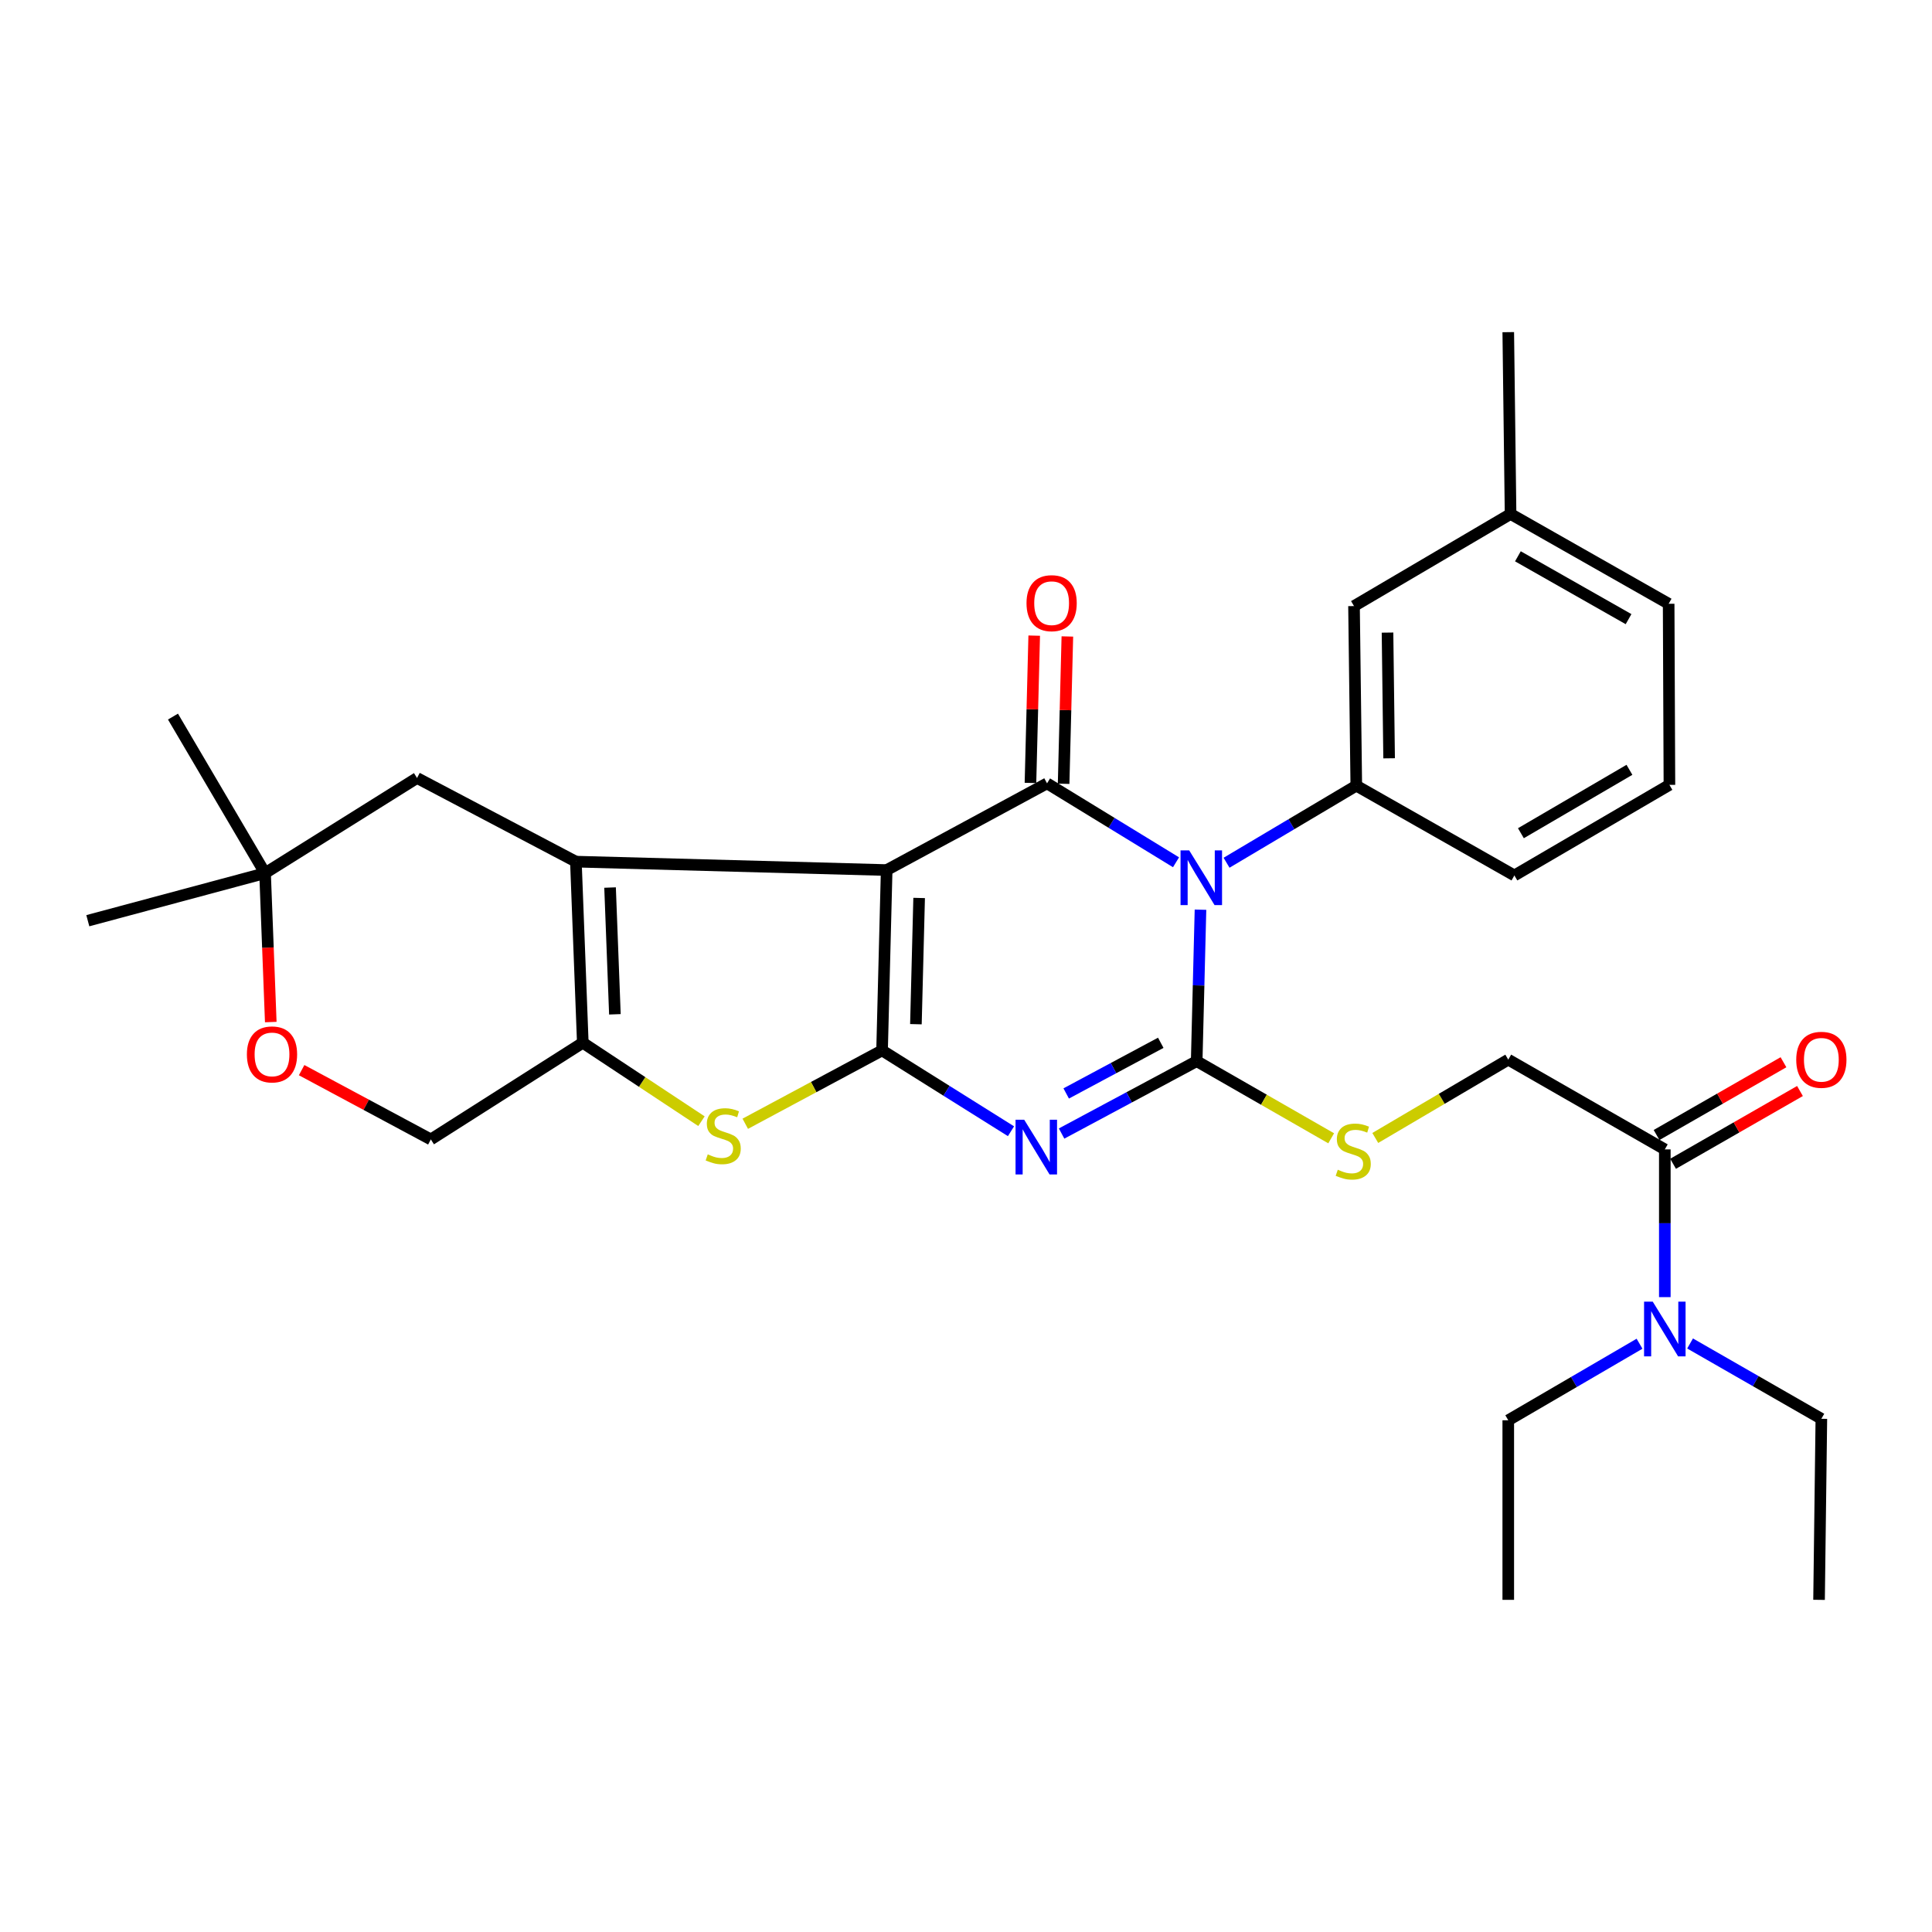 <?xml version='1.0' encoding='iso-8859-1'?>
<svg version='1.1' baseProfile='full'
              xmlns='http://www.w3.org/2000/svg'
                      xmlns:rdkit='http://www.rdkit.org/xml'
                      xmlns:xlink='http://www.w3.org/1999/xlink'
                  xml:space='preserve'
width='1000px' height='1000px' viewBox='0 0 1000 1000'>
<!-- END OF HEADER -->
<rect style='opacity:1.0;fill:#FFFFFF;stroke:none' width='1000' height='1000' x='0' y='0'> </rect>
<path class='bond-1' d='M 458.94,450.343 L 456.556,543.687' style='fill:none;fill-rule:evenodd;stroke:#000000;stroke-width:6px;stroke-linecap:butt;stroke-linejoin:miter;stroke-opacity:1' />
<path class='bond-1' d='M 475.743,464.783 L 474.074,530.124' style='fill:none;fill-rule:evenodd;stroke:#000000;stroke-width:6px;stroke-linecap:butt;stroke-linejoin:miter;stroke-opacity:1' />
<path class='bond-4' d='M 458.94,450.343 L 541.946,405.464' style='fill:none;fill-rule:evenodd;stroke:#000000;stroke-width:6px;stroke-linecap:butt;stroke-linejoin:miter;stroke-opacity:1' />
<path class='bond-5' d='M 458.94,450.343 L 298.078,445.985' style='fill:none;fill-rule:evenodd;stroke:#000000;stroke-width:6px;stroke-linecap:butt;stroke-linejoin:miter;stroke-opacity:1' />
<path class='bond-0' d='M 608.706,446.316 L 575.326,425.89' style='fill:none;fill-rule:evenodd;stroke:#0000FF;stroke-width:6px;stroke-linecap:butt;stroke-linejoin:miter;stroke-opacity:1' />
<path class='bond-0' d='M 575.326,425.89 L 541.946,405.464' style='fill:none;fill-rule:evenodd;stroke:#000000;stroke-width:6px;stroke-linecap:butt;stroke-linejoin:miter;stroke-opacity:1' />
<path class='bond-2' d='M 621.371,470.854 L 620.387,510.055' style='fill:none;fill-rule:evenodd;stroke:#0000FF;stroke-width:6px;stroke-linecap:butt;stroke-linejoin:miter;stroke-opacity:1' />
<path class='bond-2' d='M 620.387,510.055 L 619.402,549.256' style='fill:none;fill-rule:evenodd;stroke:#000000;stroke-width:6px;stroke-linecap:butt;stroke-linejoin:miter;stroke-opacity:1' />
<path class='bond-8' d='M 634.859,446.554 L 668.438,426.605' style='fill:none;fill-rule:evenodd;stroke:#0000FF;stroke-width:6px;stroke-linecap:butt;stroke-linejoin:miter;stroke-opacity:1' />
<path class='bond-8' d='M 668.438,426.605 L 702.017,406.656' style='fill:none;fill-rule:evenodd;stroke:#000000;stroke-width:6px;stroke-linecap:butt;stroke-linejoin:miter;stroke-opacity:1' />
<path class='bond-3' d='M 456.556,543.687 L 489.923,564.606' style='fill:none;fill-rule:evenodd;stroke:#000000;stroke-width:6px;stroke-linecap:butt;stroke-linejoin:miter;stroke-opacity:1' />
<path class='bond-3' d='M 489.923,564.606 L 523.291,585.525' style='fill:none;fill-rule:evenodd;stroke:#0000FF;stroke-width:6px;stroke-linecap:butt;stroke-linejoin:miter;stroke-opacity:1' />
<path class='bond-6' d='M 456.556,543.687 L 421.15,562.671' style='fill:none;fill-rule:evenodd;stroke:#000000;stroke-width:6px;stroke-linecap:butt;stroke-linejoin:miter;stroke-opacity:1' />
<path class='bond-6' d='M 421.15,562.671 L 385.744,581.655' style='fill:none;fill-rule:evenodd;stroke:#CCCC00;stroke-width:6px;stroke-linecap:butt;stroke-linejoin:miter;stroke-opacity:1' />
<path class='bond-9' d='M 619.402,549.256 L 654.211,569.219' style='fill:none;fill-rule:evenodd;stroke:#000000;stroke-width:6px;stroke-linecap:butt;stroke-linejoin:miter;stroke-opacity:1' />
<path class='bond-9' d='M 654.211,569.219 L 689.019,589.181' style='fill:none;fill-rule:evenodd;stroke:#CCCC00;stroke-width:6px;stroke-linecap:butt;stroke-linejoin:miter;stroke-opacity:1' />
<path class='bond-32' d='M 619.402,549.256 L 584.442,567.988' style='fill:none;fill-rule:evenodd;stroke:#000000;stroke-width:6px;stroke-linecap:butt;stroke-linejoin:miter;stroke-opacity:1' />
<path class='bond-32' d='M 584.442,567.988 L 549.481,586.719' style='fill:none;fill-rule:evenodd;stroke:#0000FF;stroke-width:6px;stroke-linecap:butt;stroke-linejoin:miter;stroke-opacity:1' />
<path class='bond-32' d='M 600.807,539.745 L 576.335,552.857' style='fill:none;fill-rule:evenodd;stroke:#000000;stroke-width:6px;stroke-linecap:butt;stroke-linejoin:miter;stroke-opacity:1' />
<path class='bond-32' d='M 576.335,552.857 L 551.862,565.969' style='fill:none;fill-rule:evenodd;stroke:#0000FF;stroke-width:6px;stroke-linecap:butt;stroke-linejoin:miter;stroke-opacity:1' />
<path class='bond-13' d='M 550.526,405.682 L 551.496,367.558' style='fill:none;fill-rule:evenodd;stroke:#000000;stroke-width:6px;stroke-linecap:butt;stroke-linejoin:miter;stroke-opacity:1' />
<path class='bond-13' d='M 551.496,367.558 L 552.466,329.433' style='fill:none;fill-rule:evenodd;stroke:#FF0000;stroke-width:6px;stroke-linecap:butt;stroke-linejoin:miter;stroke-opacity:1' />
<path class='bond-13' d='M 533.366,405.246 L 534.336,367.121' style='fill:none;fill-rule:evenodd;stroke:#000000;stroke-width:6px;stroke-linecap:butt;stroke-linejoin:miter;stroke-opacity:1' />
<path class='bond-13' d='M 534.336,367.121 L 535.306,328.997' style='fill:none;fill-rule:evenodd;stroke:#FF0000;stroke-width:6px;stroke-linecap:butt;stroke-linejoin:miter;stroke-opacity:1' />
<path class='bond-7' d='M 298.078,445.985 L 301.654,539.72' style='fill:none;fill-rule:evenodd;stroke:#000000;stroke-width:6px;stroke-linecap:butt;stroke-linejoin:miter;stroke-opacity:1' />
<path class='bond-7' d='M 315.767,459.391 L 318.271,525.005' style='fill:none;fill-rule:evenodd;stroke:#000000;stroke-width:6px;stroke-linecap:butt;stroke-linejoin:miter;stroke-opacity:1' />
<path class='bond-11' d='M 298.078,445.985 L 215.854,402.689' style='fill:none;fill-rule:evenodd;stroke:#000000;stroke-width:6px;stroke-linecap:butt;stroke-linejoin:miter;stroke-opacity:1' />
<path class='bond-31' d='M 363.074,580.33 L 332.364,560.025' style='fill:none;fill-rule:evenodd;stroke:#CCCC00;stroke-width:6px;stroke-linecap:butt;stroke-linejoin:miter;stroke-opacity:1' />
<path class='bond-31' d='M 332.364,560.025 L 301.654,539.72' style='fill:none;fill-rule:evenodd;stroke:#000000;stroke-width:6px;stroke-linecap:butt;stroke-linejoin:miter;stroke-opacity:1' />
<path class='bond-15' d='M 301.654,539.72 L 223.006,589.768' style='fill:none;fill-rule:evenodd;stroke:#000000;stroke-width:6px;stroke-linecap:butt;stroke-linejoin:miter;stroke-opacity:1' />
<path class='bond-16' d='M 702.017,406.656 L 700.835,313.704' style='fill:none;fill-rule:evenodd;stroke:#000000;stroke-width:6px;stroke-linecap:butt;stroke-linejoin:miter;stroke-opacity:1' />
<path class='bond-16' d='M 719.004,392.495 L 718.176,327.428' style='fill:none;fill-rule:evenodd;stroke:#000000;stroke-width:6px;stroke-linecap:butt;stroke-linejoin:miter;stroke-opacity:1' />
<path class='bond-21' d='M 702.017,406.656 L 783.841,453.128' style='fill:none;fill-rule:evenodd;stroke:#000000;stroke-width:6px;stroke-linecap:butt;stroke-linejoin:miter;stroke-opacity:1' />
<path class='bond-18' d='M 711.842,589.008 L 746.259,568.737' style='fill:none;fill-rule:evenodd;stroke:#CCCC00;stroke-width:6px;stroke-linecap:butt;stroke-linejoin:miter;stroke-opacity:1' />
<path class='bond-18' d='M 746.259,568.737 L 780.675,548.465' style='fill:none;fill-rule:evenodd;stroke:#000000;stroke-width:6px;stroke-linecap:butt;stroke-linejoin:miter;stroke-opacity:1' />
<path class='bond-10' d='M 861.707,594.927 L 780.675,548.465' style='fill:none;fill-rule:evenodd;stroke:#000000;stroke-width:6px;stroke-linecap:butt;stroke-linejoin:miter;stroke-opacity:1' />
<path class='bond-17' d='M 861.707,594.927 L 861.707,633.161' style='fill:none;fill-rule:evenodd;stroke:#000000;stroke-width:6px;stroke-linecap:butt;stroke-linejoin:miter;stroke-opacity:1' />
<path class='bond-17' d='M 861.707,633.161 L 861.707,671.396' style='fill:none;fill-rule:evenodd;stroke:#0000FF;stroke-width:6px;stroke-linecap:butt;stroke-linejoin:miter;stroke-opacity:1' />
<path class='bond-19' d='M 865.976,602.372 L 898.82,583.538' style='fill:none;fill-rule:evenodd;stroke:#000000;stroke-width:6px;stroke-linecap:butt;stroke-linejoin:miter;stroke-opacity:1' />
<path class='bond-19' d='M 898.82,583.538 L 931.664,564.704' style='fill:none;fill-rule:evenodd;stroke:#FF0000;stroke-width:6px;stroke-linecap:butt;stroke-linejoin:miter;stroke-opacity:1' />
<path class='bond-19' d='M 857.437,587.481 L 890.281,568.647' style='fill:none;fill-rule:evenodd;stroke:#000000;stroke-width:6px;stroke-linecap:butt;stroke-linejoin:miter;stroke-opacity:1' />
<path class='bond-19' d='M 890.281,568.647 L 923.125,549.813' style='fill:none;fill-rule:evenodd;stroke:#FF0000;stroke-width:6px;stroke-linecap:butt;stroke-linejoin:miter;stroke-opacity:1' />
<path class='bond-14' d='M 215.854,402.689 L 137.196,451.936' style='fill:none;fill-rule:evenodd;stroke:#000000;stroke-width:6px;stroke-linecap:butt;stroke-linejoin:miter;stroke-opacity:1' />
<path class='bond-12' d='M 140.152,529.015 L 138.674,490.475' style='fill:none;fill-rule:evenodd;stroke:#FF0000;stroke-width:6px;stroke-linecap:butt;stroke-linejoin:miter;stroke-opacity:1' />
<path class='bond-12' d='M 138.674,490.475 L 137.196,451.936' style='fill:none;fill-rule:evenodd;stroke:#000000;stroke-width:6px;stroke-linecap:butt;stroke-linejoin:miter;stroke-opacity:1' />
<path class='bond-33' d='M 156.124,553.902 L 189.565,571.835' style='fill:none;fill-rule:evenodd;stroke:#FF0000;stroke-width:6px;stroke-linecap:butt;stroke-linejoin:miter;stroke-opacity:1' />
<path class='bond-33' d='M 189.565,571.835 L 223.006,589.768' style='fill:none;fill-rule:evenodd;stroke:#000000;stroke-width:6px;stroke-linecap:butt;stroke-linejoin:miter;stroke-opacity:1' />
<path class='bond-25' d='M 137.196,451.936 L 45.455,476.559' style='fill:none;fill-rule:evenodd;stroke:#000000;stroke-width:6px;stroke-linecap:butt;stroke-linejoin:miter;stroke-opacity:1' />
<path class='bond-26' d='M 137.196,451.936 L 89.532,370.904' style='fill:none;fill-rule:evenodd;stroke:#000000;stroke-width:6px;stroke-linecap:butt;stroke-linejoin:miter;stroke-opacity:1' />
<path class='bond-20' d='M 700.835,313.704 L 781.867,266.04' style='fill:none;fill-rule:evenodd;stroke:#000000;stroke-width:6px;stroke-linecap:butt;stroke-linejoin:miter;stroke-opacity:1' />
<path class='bond-23' d='M 848.622,695.51 L 814.648,715.322' style='fill:none;fill-rule:evenodd;stroke:#0000FF;stroke-width:6px;stroke-linecap:butt;stroke-linejoin:miter;stroke-opacity:1' />
<path class='bond-23' d='M 814.648,715.322 L 780.675,735.133' style='fill:none;fill-rule:evenodd;stroke:#000000;stroke-width:6px;stroke-linecap:butt;stroke-linejoin:miter;stroke-opacity:1' />
<path class='bond-24' d='M 874.782,695.381 L 908.756,714.871' style='fill:none;fill-rule:evenodd;stroke:#0000FF;stroke-width:6px;stroke-linecap:butt;stroke-linejoin:miter;stroke-opacity:1' />
<path class='bond-24' d='M 908.756,714.871 L 942.729,734.361' style='fill:none;fill-rule:evenodd;stroke:#000000;stroke-width:6px;stroke-linecap:butt;stroke-linejoin:miter;stroke-opacity:1' />
<path class='bond-28' d='M 781.867,266.04 L 780.675,171.924' style='fill:none;fill-rule:evenodd;stroke:#000000;stroke-width:6px;stroke-linecap:butt;stroke-linejoin:miter;stroke-opacity:1' />
<path class='bond-34' d='M 781.867,266.04 L 863.69,312.511' style='fill:none;fill-rule:evenodd;stroke:#000000;stroke-width:6px;stroke-linecap:butt;stroke-linejoin:miter;stroke-opacity:1' />
<path class='bond-34' d='M 785.663,287.937 L 842.939,320.467' style='fill:none;fill-rule:evenodd;stroke:#000000;stroke-width:6px;stroke-linecap:butt;stroke-linejoin:miter;stroke-opacity:1' />
<path class='bond-22' d='M 783.841,453.128 L 864.091,406.246' style='fill:none;fill-rule:evenodd;stroke:#000000;stroke-width:6px;stroke-linecap:butt;stroke-linejoin:miter;stroke-opacity:1' />
<path class='bond-22' d='M 787.219,431.274 L 843.394,398.457' style='fill:none;fill-rule:evenodd;stroke:#000000;stroke-width:6px;stroke-linecap:butt;stroke-linejoin:miter;stroke-opacity:1' />
<path class='bond-27' d='M 864.091,406.246 L 863.69,312.511' style='fill:none;fill-rule:evenodd;stroke:#000000;stroke-width:6px;stroke-linecap:butt;stroke-linejoin:miter;stroke-opacity:1' />
<path class='bond-29' d='M 780.675,735.133 L 780.675,828.076' style='fill:none;fill-rule:evenodd;stroke:#000000;stroke-width:6px;stroke-linecap:butt;stroke-linejoin:miter;stroke-opacity:1' />
<path class='bond-30' d='M 942.729,734.361 L 941.537,828.076' style='fill:none;fill-rule:evenodd;stroke:#000000;stroke-width:6px;stroke-linecap:butt;stroke-linejoin:miter;stroke-opacity:1' />
<path  class='atom-1' d='M 615.526 440.16
L 624.806 455.16
Q 625.726 456.64, 627.206 459.32
Q 628.686 462, 628.766 462.16
L 628.766 440.16
L 632.526 440.16
L 632.526 468.48
L 628.646 468.48
L 618.686 452.08
Q 617.526 450.16, 616.286 447.96
Q 615.086 445.76, 614.726 445.08
L 614.726 468.48
L 611.046 468.48
L 611.046 440.16
L 615.526 440.16
' fill='#0000FF'/>
<path  class='atom-4' d='M 530.126 579.575
L 539.406 594.575
Q 540.326 596.055, 541.806 598.735
Q 543.286 601.415, 543.366 601.575
L 543.366 579.575
L 547.126 579.575
L 547.126 607.895
L 543.246 607.895
L 533.286 591.495
Q 532.126 589.575, 530.886 587.375
Q 529.686 585.175, 529.326 584.495
L 529.326 607.895
L 525.646 607.895
L 525.646 579.575
L 530.126 579.575
' fill='#0000FF'/>
<path  class='atom-7' d='M 366.332 597.494
Q 366.652 597.614, 367.972 598.174
Q 369.292 598.734, 370.732 599.094
Q 372.212 599.414, 373.652 599.414
Q 376.332 599.414, 377.892 598.134
Q 379.452 596.814, 379.452 594.534
Q 379.452 592.974, 378.652 592.014
Q 377.892 591.054, 376.692 590.534
Q 375.492 590.014, 373.492 589.414
Q 370.972 588.654, 369.452 587.934
Q 367.972 587.214, 366.892 585.694
Q 365.852 584.174, 365.852 581.614
Q 365.852 578.054, 368.252 575.854
Q 370.692 573.654, 375.492 573.654
Q 378.772 573.654, 382.492 575.214
L 381.572 578.294
Q 378.172 576.894, 375.612 576.894
Q 372.852 576.894, 371.332 578.054
Q 369.812 579.174, 369.852 581.134
Q 369.852 582.654, 370.612 583.574
Q 371.412 584.494, 372.532 585.014
Q 373.692 585.534, 375.612 586.134
Q 378.172 586.934, 379.692 587.734
Q 381.212 588.534, 382.292 590.174
Q 383.412 591.774, 383.412 594.534
Q 383.412 598.454, 380.772 600.574
Q 378.172 602.654, 373.812 602.654
Q 371.292 602.654, 369.372 602.094
Q 367.492 601.574, 365.252 600.654
L 366.332 597.494
' fill='#CCCC00'/>
<path  class='atom-10' d='M 692.434 605.448
Q 692.754 605.568, 694.074 606.128
Q 695.394 606.688, 696.834 607.048
Q 698.314 607.368, 699.754 607.368
Q 702.434 607.368, 703.994 606.088
Q 705.554 604.768, 705.554 602.488
Q 705.554 600.928, 704.754 599.968
Q 703.994 599.008, 702.794 598.488
Q 701.594 597.968, 699.594 597.368
Q 697.074 596.608, 695.554 595.888
Q 694.074 595.168, 692.994 593.648
Q 691.954 592.128, 691.954 589.568
Q 691.954 586.008, 694.354 583.808
Q 696.794 581.608, 701.594 581.608
Q 704.874 581.608, 708.594 583.168
L 707.674 586.248
Q 704.274 584.848, 701.714 584.848
Q 698.954 584.848, 697.434 586.008
Q 695.914 587.128, 695.954 589.088
Q 695.954 590.608, 696.714 591.528
Q 697.514 592.448, 698.634 592.968
Q 699.794 593.488, 701.714 594.088
Q 704.274 594.888, 705.794 595.688
Q 707.314 596.488, 708.394 598.128
Q 709.514 599.728, 709.514 602.488
Q 709.514 606.408, 706.874 608.528
Q 704.274 610.608, 699.914 610.608
Q 697.394 610.608, 695.474 610.048
Q 693.594 609.528, 691.354 608.608
L 692.434 605.448
' fill='#CCCC00'/>
<path  class='atom-13' d='M 127.791 545.76
Q 127.791 538.96, 131.151 535.16
Q 134.511 531.36, 140.791 531.36
Q 147.071 531.36, 150.431 535.16
Q 153.791 538.96, 153.791 545.76
Q 153.791 552.64, 150.391 556.56
Q 146.991 560.44, 140.791 560.44
Q 134.551 560.44, 131.151 556.56
Q 127.791 552.68, 127.791 545.76
M 140.791 557.24
Q 145.111 557.24, 147.431 554.36
Q 149.791 551.44, 149.791 545.76
Q 149.791 540.2, 147.431 537.4
Q 145.111 534.56, 140.791 534.56
Q 136.471 534.56, 134.111 537.36
Q 131.791 540.16, 131.791 545.76
Q 131.791 551.48, 134.111 554.36
Q 136.471 557.24, 140.791 557.24
' fill='#FF0000'/>
<path  class='atom-14' d='M 531.321 312.2
Q 531.321 305.4, 534.681 301.6
Q 538.041 297.8, 544.321 297.8
Q 550.601 297.8, 553.961 301.6
Q 557.321 305.4, 557.321 312.2
Q 557.321 319.08, 553.921 323
Q 550.521 326.88, 544.321 326.88
Q 538.081 326.88, 534.681 323
Q 531.321 319.12, 531.321 312.2
M 544.321 323.68
Q 548.641 323.68, 550.961 320.8
Q 553.321 317.88, 553.321 312.2
Q 553.321 306.64, 550.961 303.84
Q 548.641 301, 544.321 301
Q 540.001 301, 537.641 303.8
Q 535.321 306.6, 535.321 312.2
Q 535.321 317.92, 537.641 320.8
Q 540.001 323.68, 544.321 323.68
' fill='#FF0000'/>
<path  class='atom-18' d='M 855.447 673.72
L 864.727 688.72
Q 865.647 690.2, 867.127 692.88
Q 868.607 695.56, 868.687 695.72
L 868.687 673.72
L 872.447 673.72
L 872.447 702.04
L 868.567 702.04
L 858.607 685.64
Q 857.447 683.72, 856.207 681.52
Q 855.007 679.32, 854.647 678.64
L 854.647 702.04
L 850.967 702.04
L 850.967 673.72
L 855.447 673.72
' fill='#0000FF'/>
<path  class='atom-20' d='M 929.729 548.545
Q 929.729 541.745, 933.089 537.945
Q 936.449 534.145, 942.729 534.145
Q 949.009 534.145, 952.369 537.945
Q 955.729 541.745, 955.729 548.545
Q 955.729 555.425, 952.329 559.345
Q 948.929 563.225, 942.729 563.225
Q 936.489 563.225, 933.089 559.345
Q 929.729 555.465, 929.729 548.545
M 942.729 560.025
Q 947.049 560.025, 949.369 557.145
Q 951.729 554.225, 951.729 548.545
Q 951.729 542.985, 949.369 540.185
Q 947.049 537.345, 942.729 537.345
Q 938.409 537.345, 936.049 540.145
Q 933.729 542.945, 933.729 548.545
Q 933.729 554.265, 936.049 557.145
Q 938.409 560.025, 942.729 560.025
' fill='#FF0000'/>
</svg>
